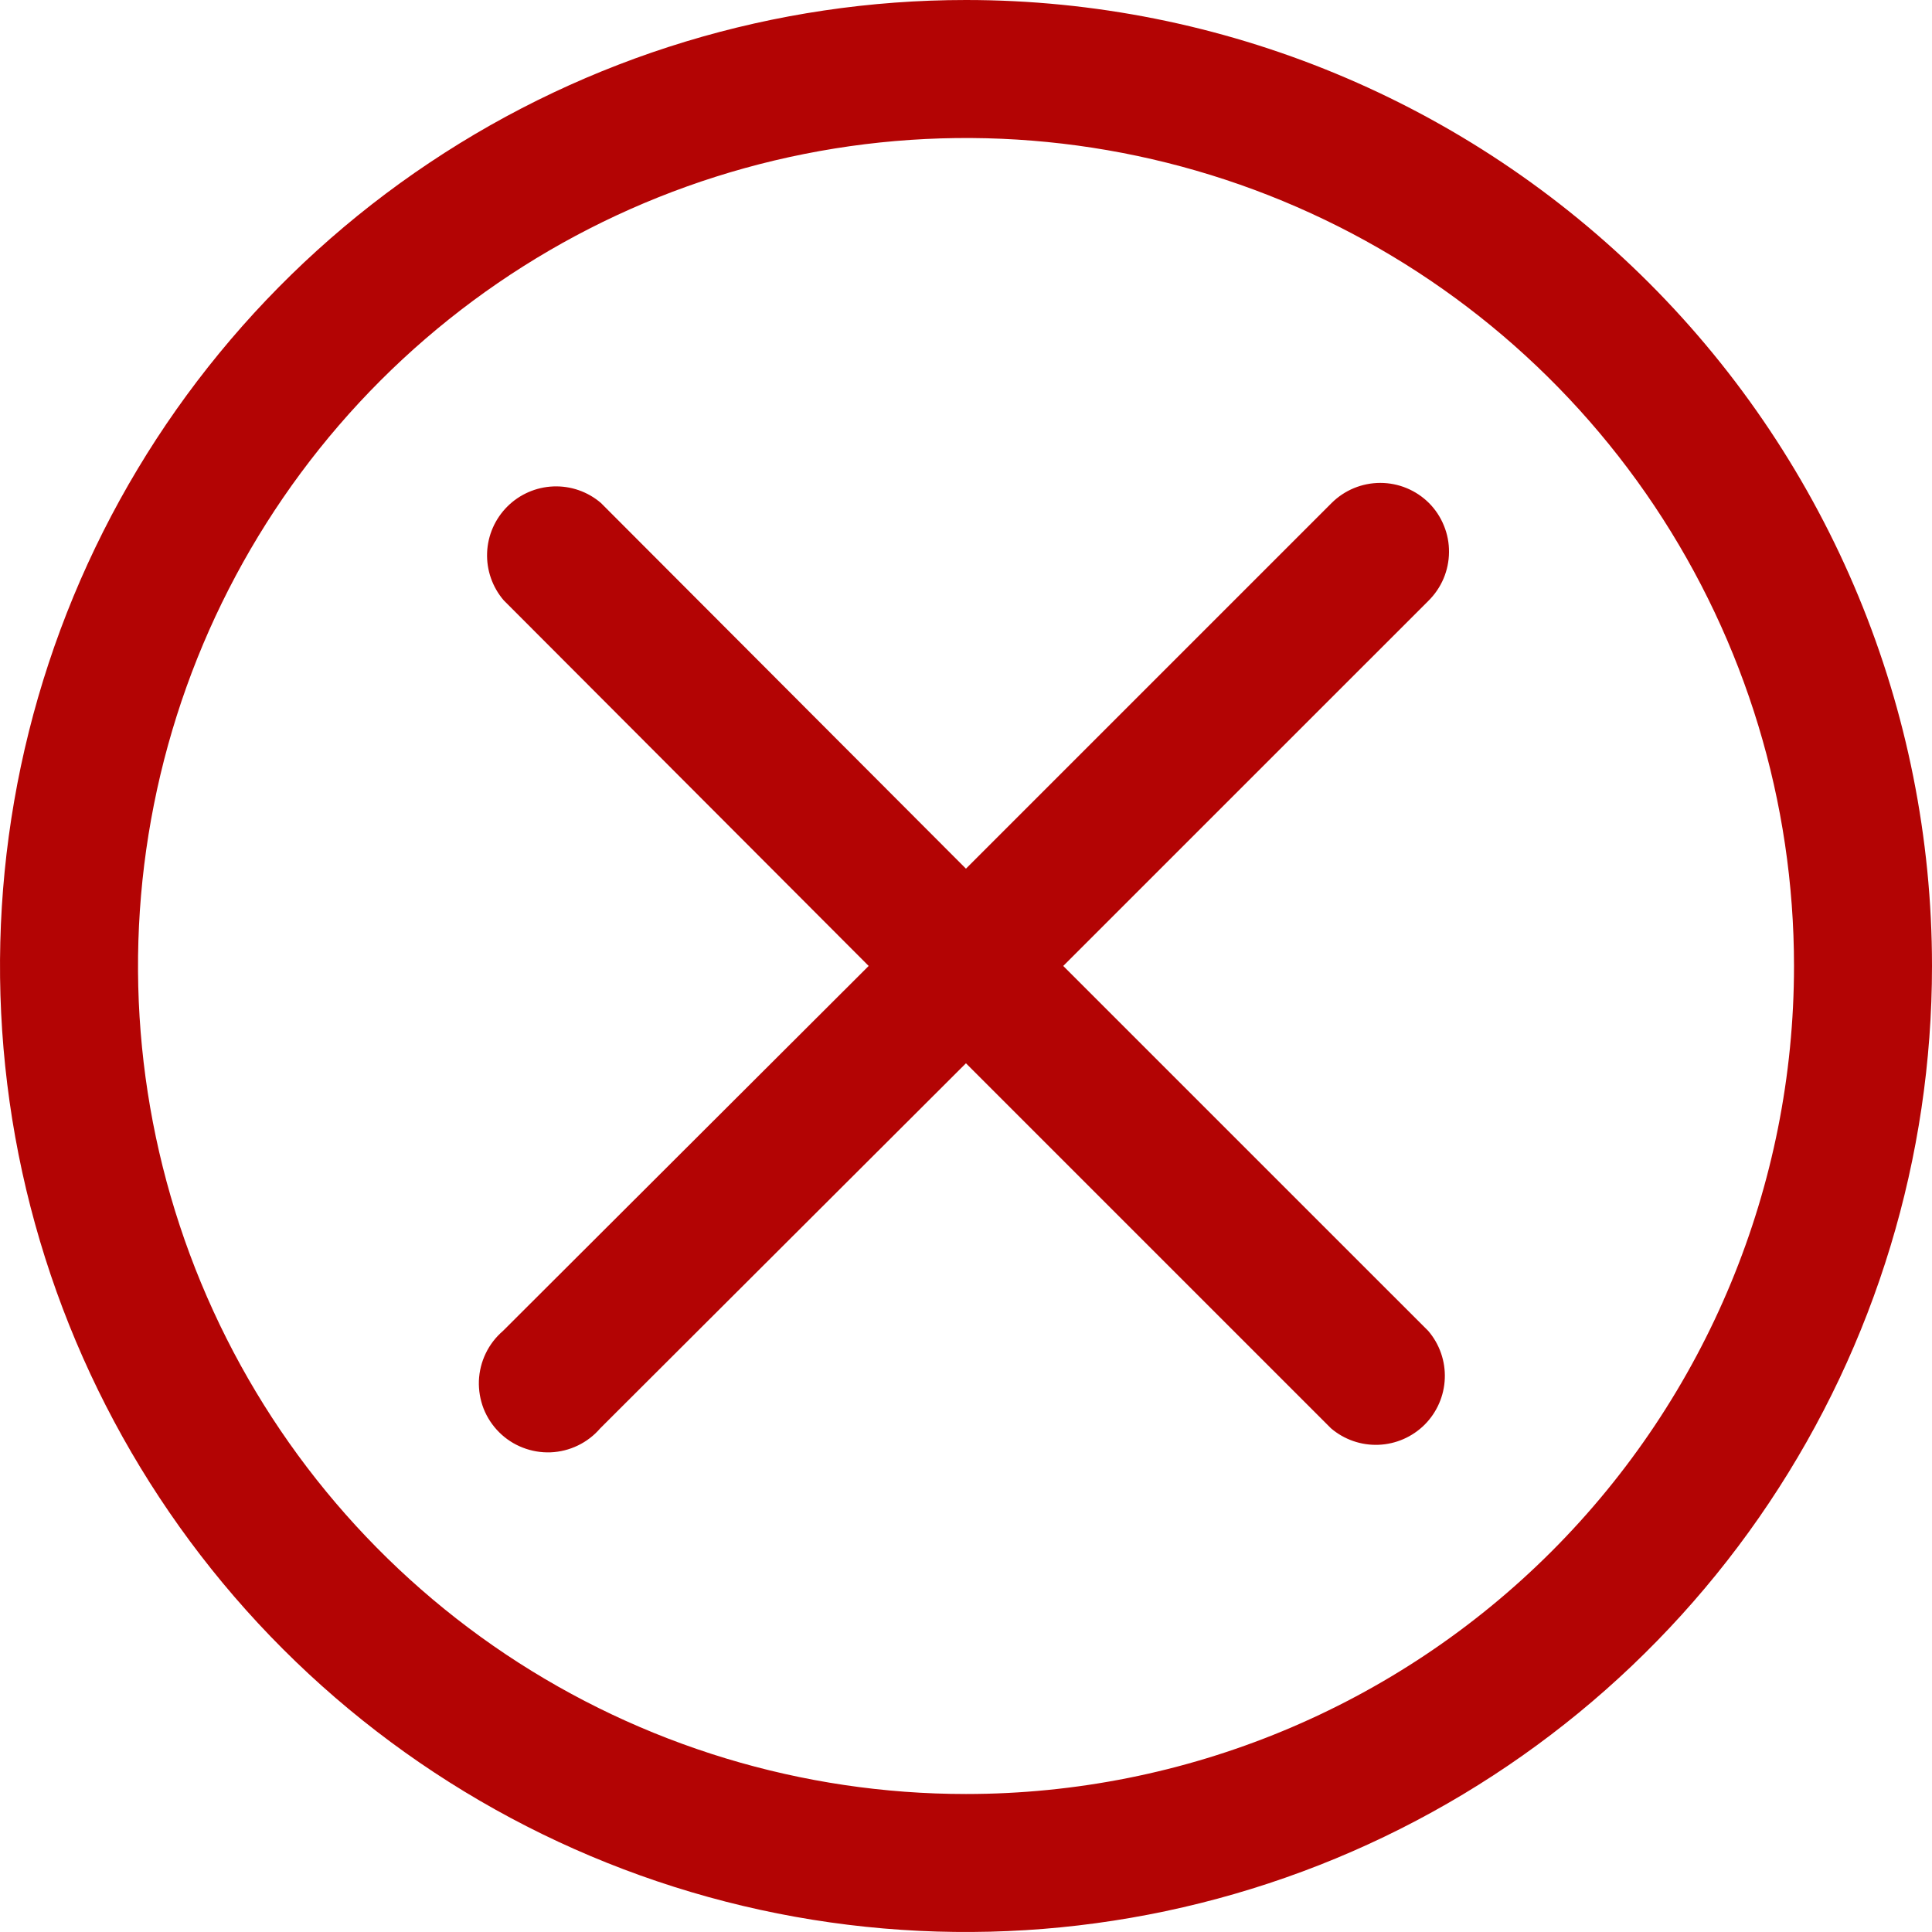 <svg width="40" height="40" viewBox="0 0 40 40" fill="none" xmlns="http://www.w3.org/2000/svg">
<path d="M20 0C16.044 0 12.178 1.173 8.889 3.371C5.6 5.568 3.036 8.692 1.522 12.346C0.009 16.001 -0.387 20.022 0.384 23.902C1.156 27.781 3.061 31.345 5.858 34.142C8.655 36.939 12.219 38.844 16.098 39.616C19.978 40.387 23.999 39.991 27.654 38.478C31.308 36.964 34.432 34.4 36.629 31.111C38.827 27.822 40 23.956 40 20C40 14.696 37.893 9.609 34.142 5.858C30.391 2.107 25.304 0 20 0ZM20 37.143C16.61 37.143 13.295 36.137 10.476 34.254C7.657 32.37 5.46 29.693 4.162 26.56C2.865 23.428 2.525 19.981 3.187 16.656C3.848 13.33 5.481 10.276 7.878 7.878C10.276 5.481 13.33 3.848 16.656 3.187C19.981 2.525 23.428 2.865 26.56 4.162C29.693 5.46 32.37 7.657 34.254 10.476C36.137 13.295 37.143 16.61 37.143 20C37.143 24.547 35.337 28.907 32.122 32.122C28.907 35.337 24.547 37.143 20 37.143Z" fill="#B30404"/>
<path d="M29.585 10.414C29.317 10.147 28.955 9.998 28.578 9.998C28.2 9.998 27.838 10.147 27.57 10.414L19.999 17.985L12.442 10.414C12.169 10.179 11.817 10.057 11.458 10.071C11.098 10.085 10.757 10.234 10.503 10.488C10.248 10.743 10.099 11.084 10.085 11.443C10.071 11.803 10.194 12.155 10.428 12.428L17.985 19.999L10.413 27.556C10.264 27.684 10.142 27.842 10.057 28.019C9.971 28.197 9.923 28.39 9.915 28.586C9.908 28.783 9.941 28.979 10.012 29.163C10.084 29.346 10.193 29.512 10.332 29.651C10.472 29.791 10.638 29.9 10.822 29.971C11.005 30.043 11.201 30.076 11.398 30.069C11.595 30.061 11.788 30.013 11.965 29.927C12.142 29.842 12.3 29.72 12.428 29.571L19.999 22.014L27.556 29.571C27.83 29.805 28.181 29.927 28.541 29.913C28.9 29.899 29.241 29.75 29.496 29.496C29.75 29.241 29.899 28.9 29.913 28.541C29.927 28.181 29.805 27.83 29.571 27.556L22.013 19.999L29.571 12.442C29.705 12.31 29.813 12.153 29.887 11.979C29.96 11.806 29.999 11.619 30 11.431C30.002 11.242 29.966 11.055 29.894 10.881C29.823 10.706 29.718 10.547 29.585 10.414Z" fill="#B30404"/>
</svg>
